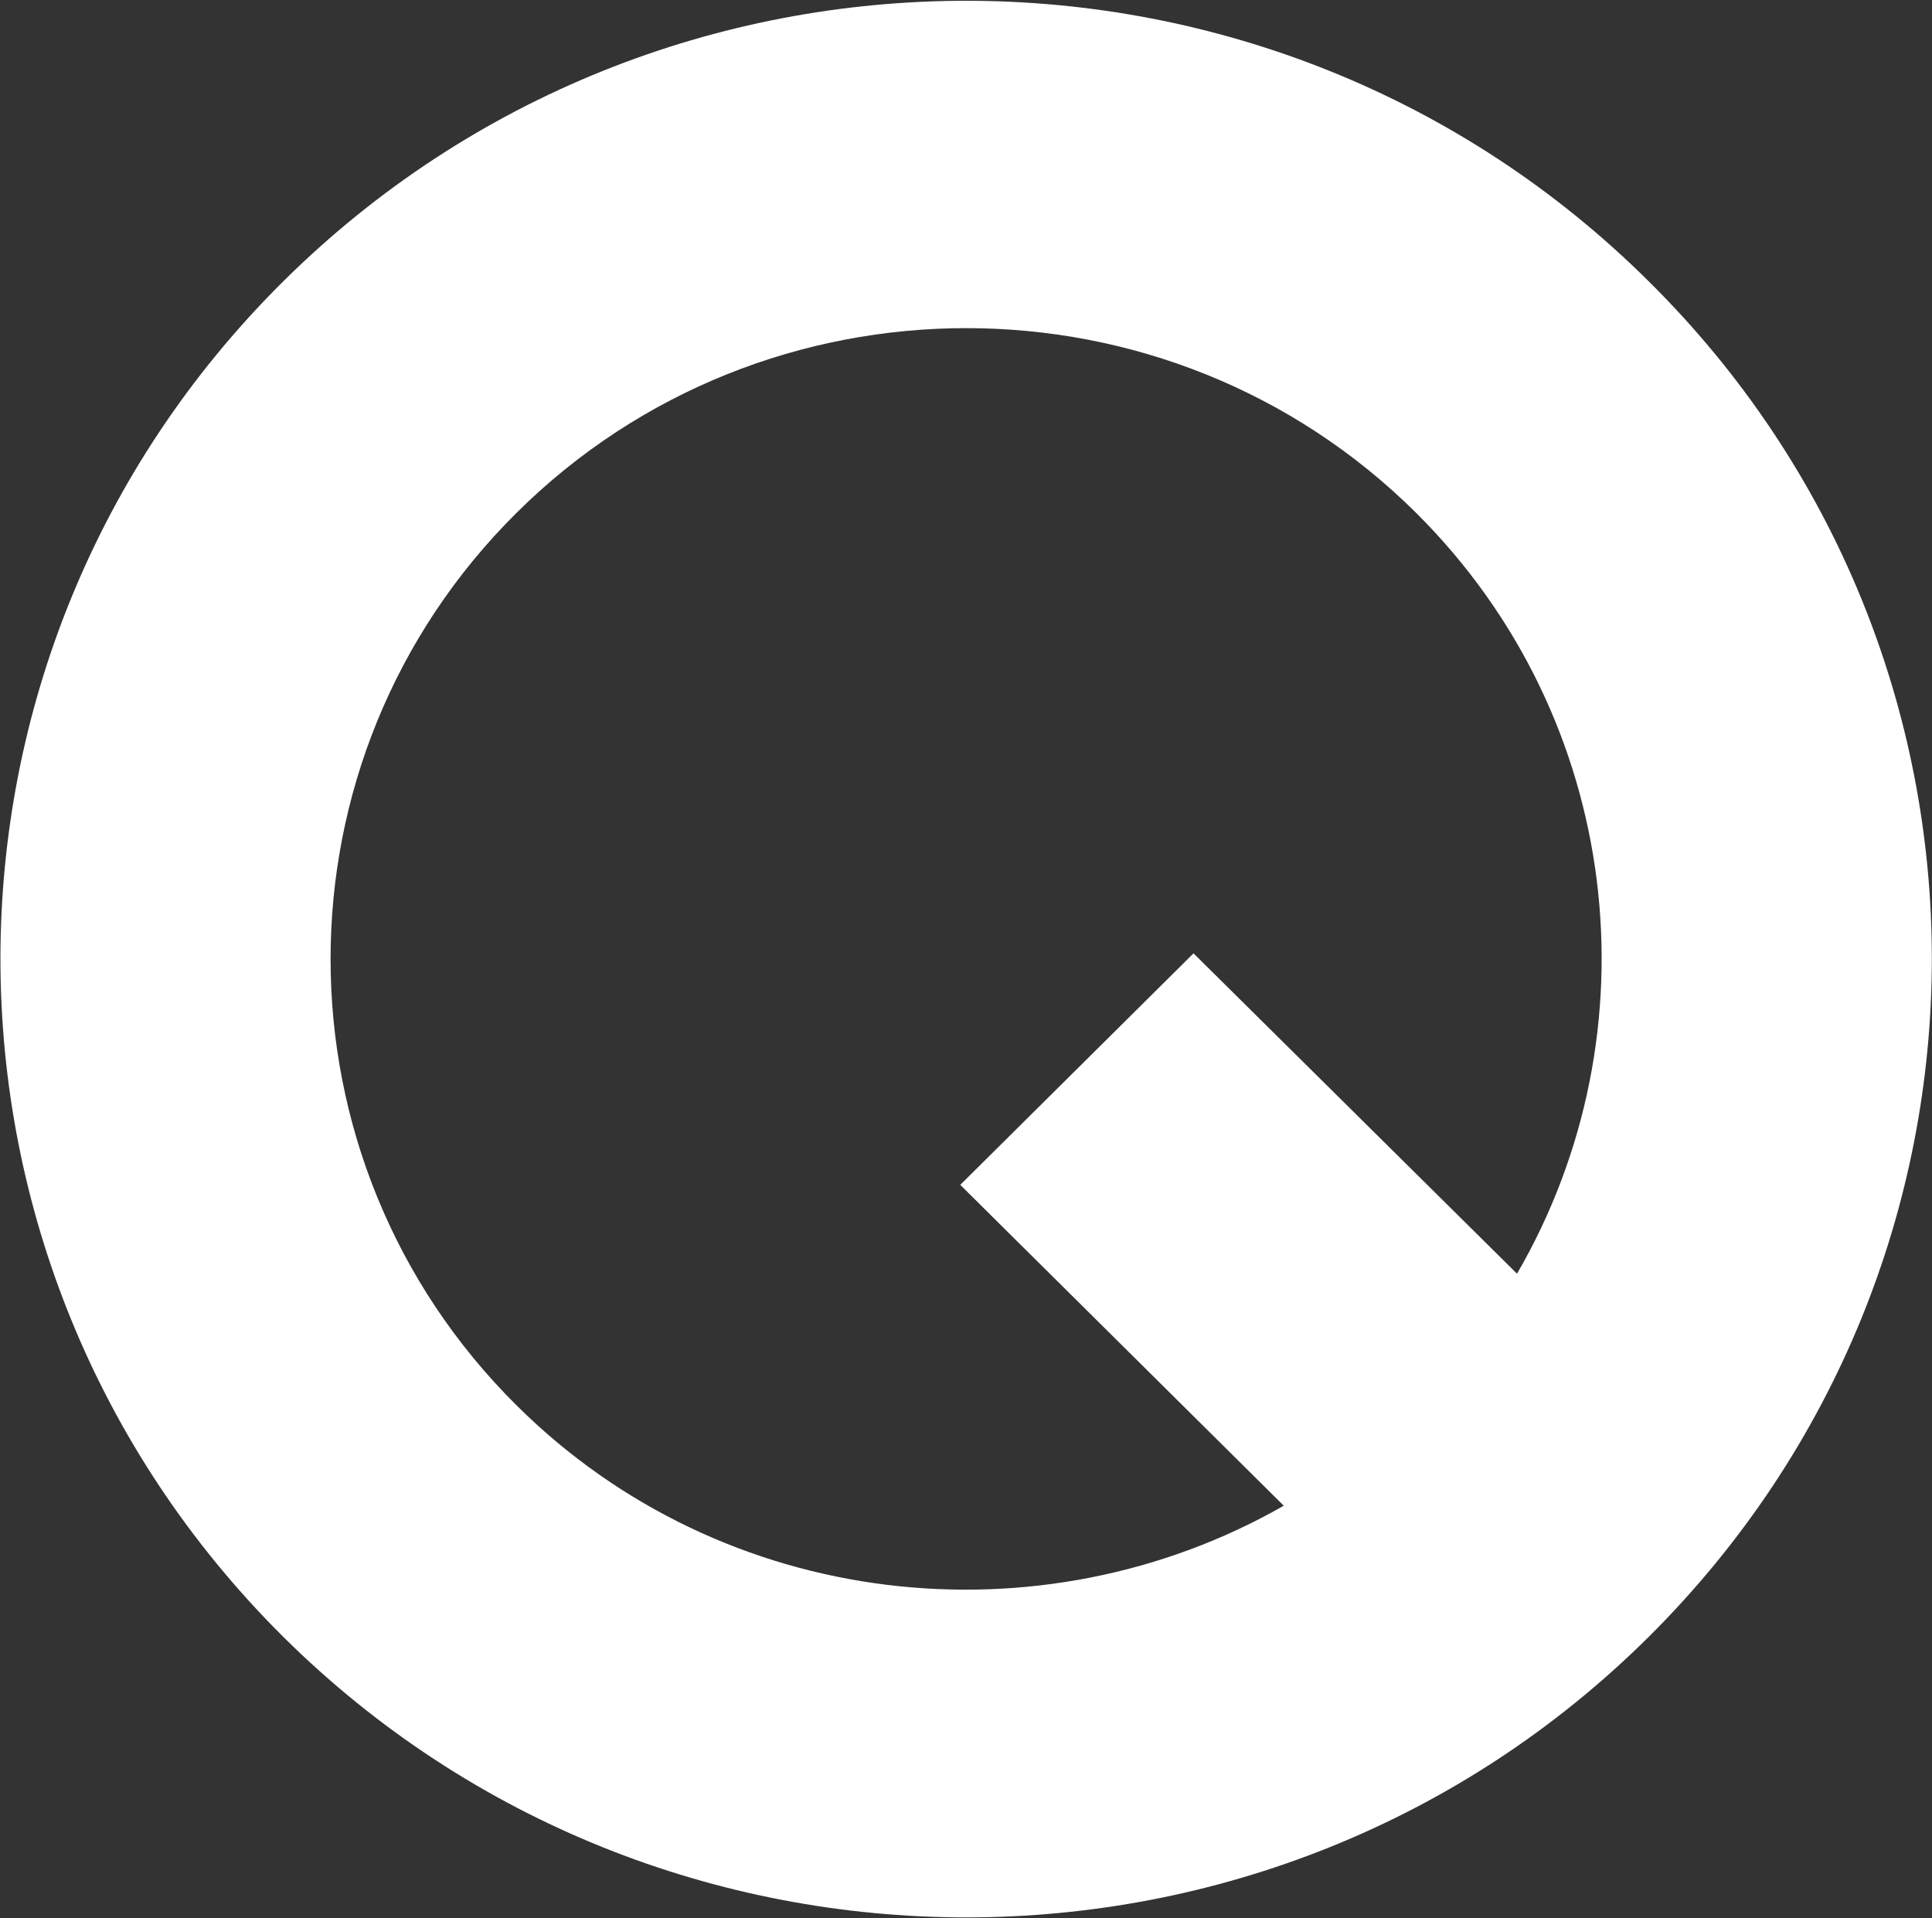 <svg version="1.2" xmlns="http://www.w3.org/2000/svg" viewBox="0 0 1548 1537" width="1548" height="1537">
	<rect x="0" y="0" width="1548" height="1537" fill="#333333" stroke="none"/>
	<title>LQAG</title>
	<style>
		.s0 { fill: #ffffff } 
	</style>
	<path id="Layer" fill-rule="evenodd" class="s0" d="m1321 225.4c302.8 299.7 302.2 785.9 0 1086.2-301.7 299.7-791.8 299.7-1094 0-302.2-300.3-302.2-786.5 0-1086.2 302.2-299.7 792.3-299.7 1094 0zm-186.4 185.5c-198.7-197.3-521.9-197.3-720.7 0-198.7 197.2-198.7 518 0 715.2 166 165 420 191.6 614.7 80.4l-259.2-257.1 186.9-185.5 259.2 256.7c112.2-193.2 85.1-444.7-80.9-609.7z"/>
</svg>